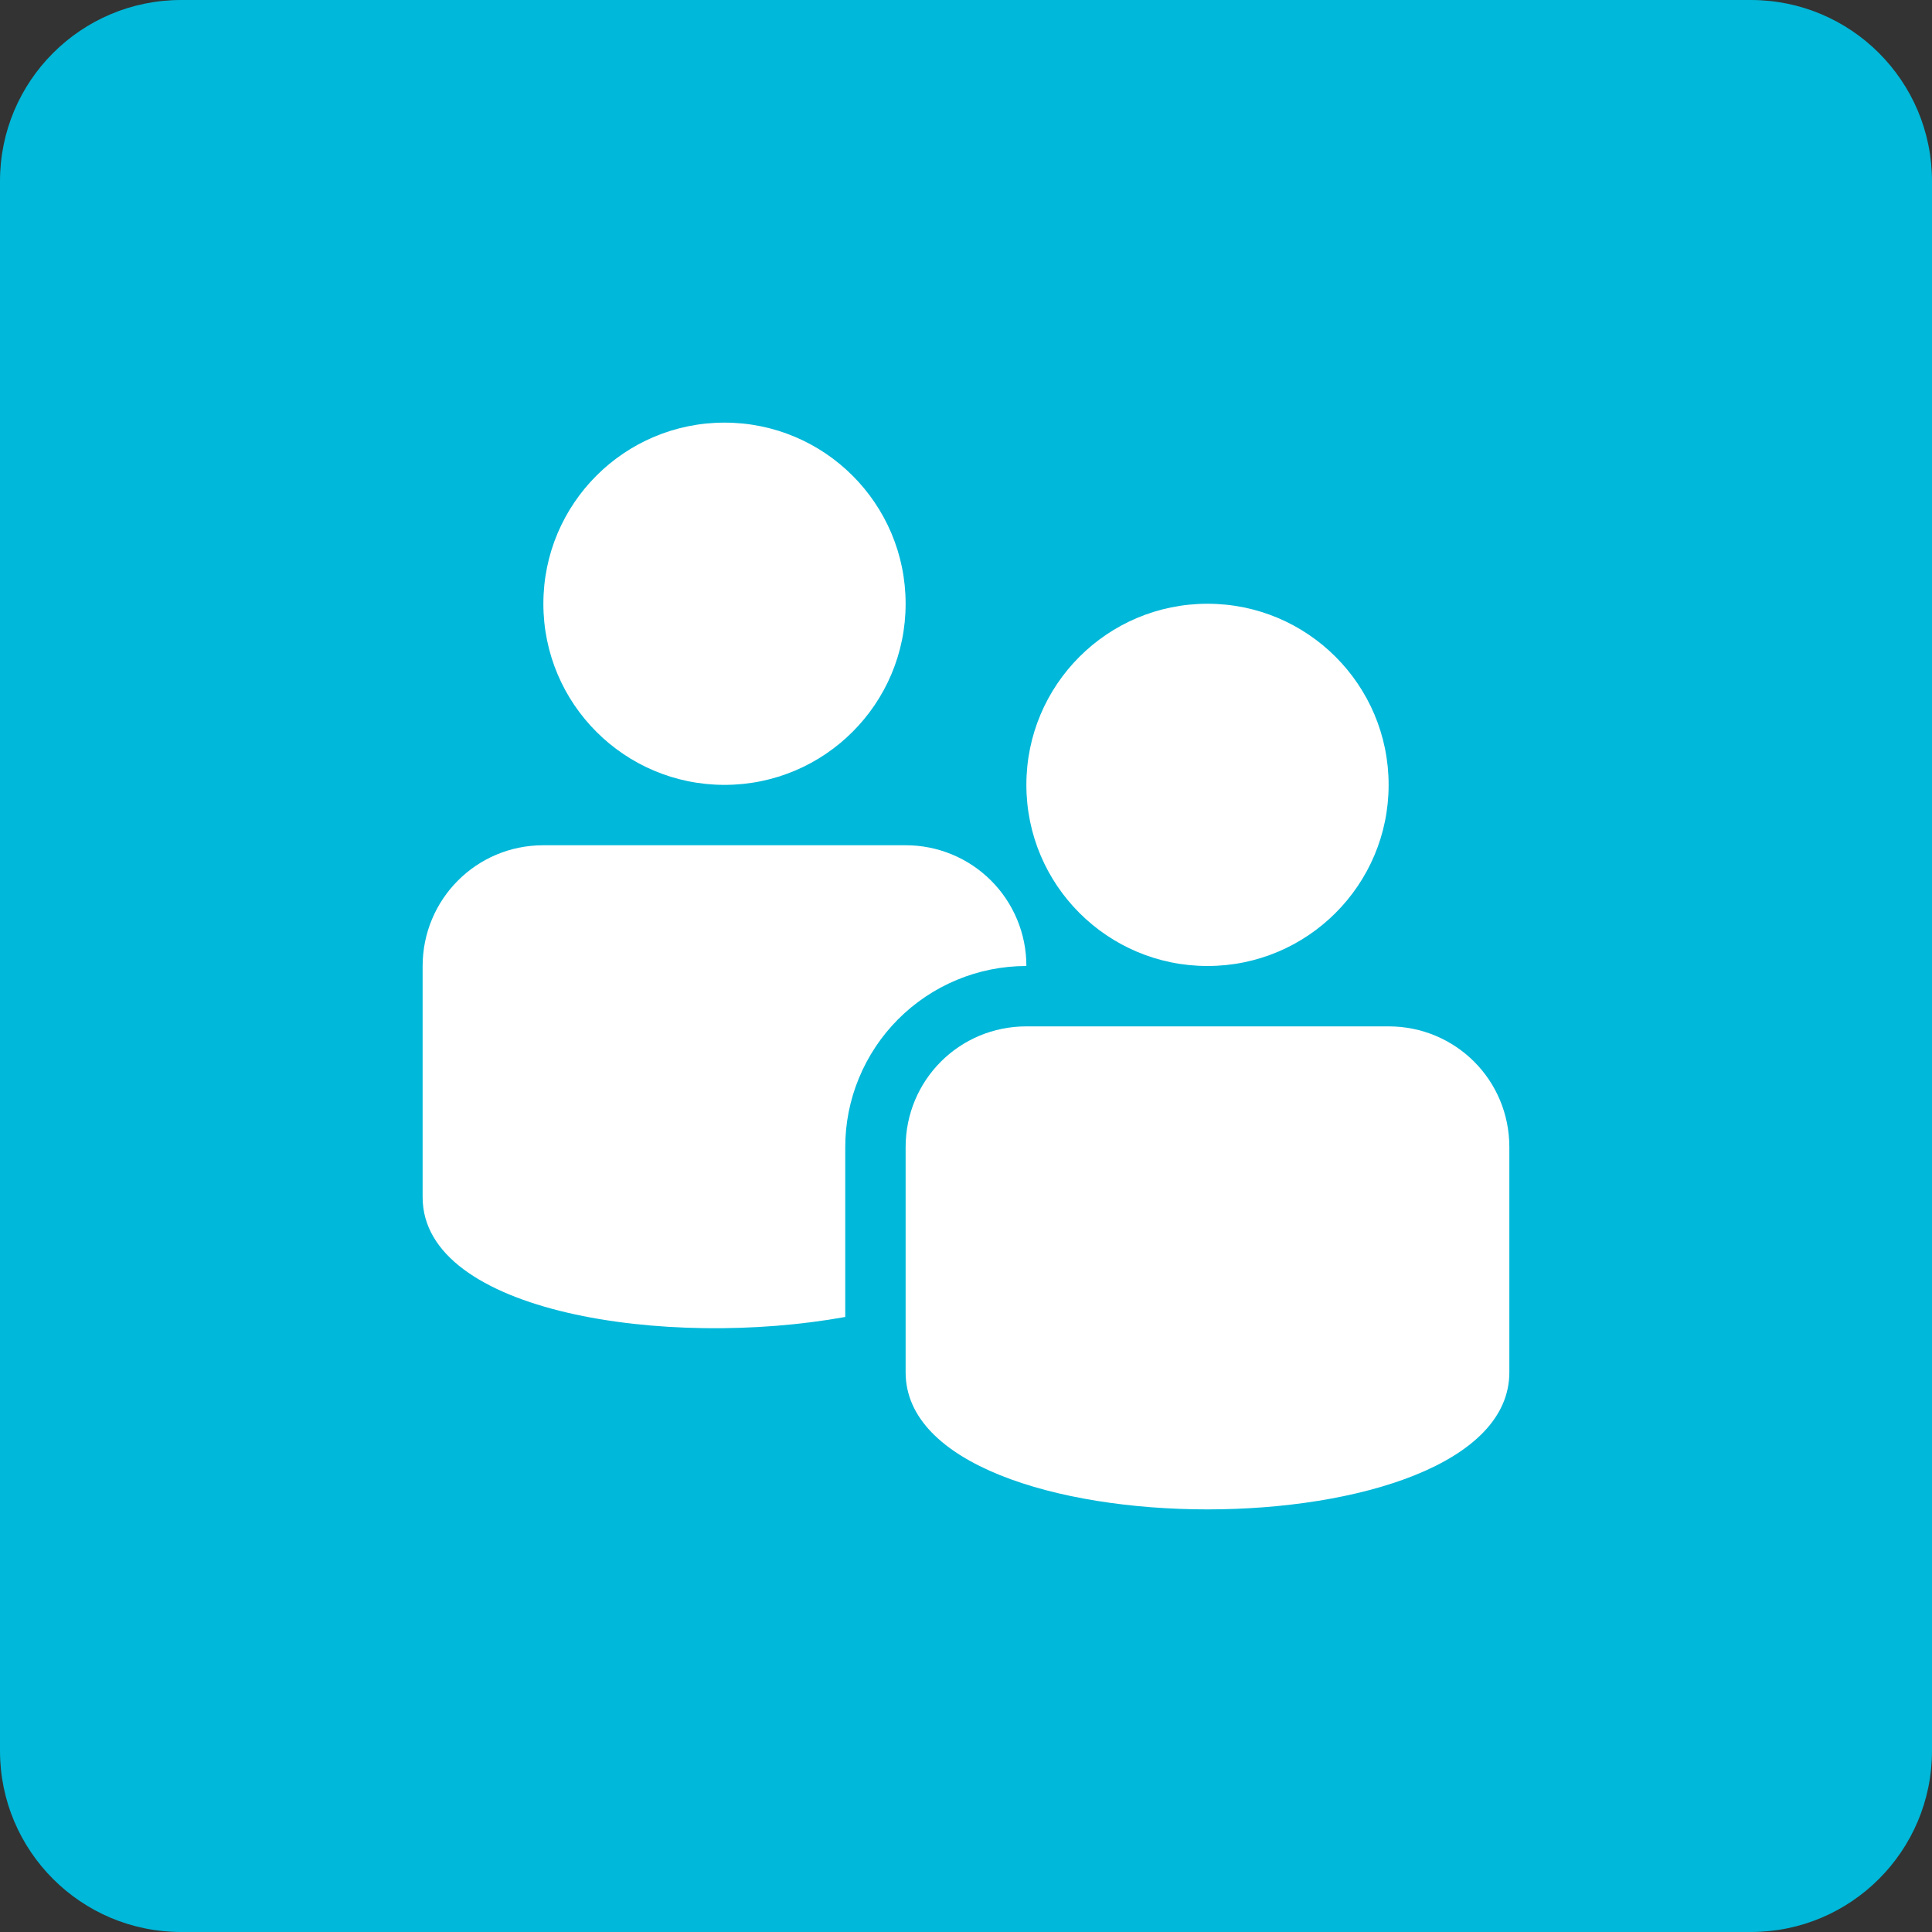 <svg width="64" height="64" viewBox="0 0 64 64" fill="none" xmlns="http://www.w3.org/2000/svg">
<rect x="0" y="0" width="64" height="64" fill="#333333" stroke="none"/>
<path d="M58 0H6C2.686 0 0 2.686 0 6V58C0 61.314 2.686 64 6 64H58C61.314 64 64 61.314 64 58V6C64 2.686 61.314 0 58 0Z" fill="#00B8D9"/>
<path d="M40 32C43.313 32 46 29.314 46 26C46 22.686 43.313 20 40 20C36.686 20 34 22.686 34 26C34 29.314 36.686 32 40 32Z" fill="white"/>
<path d="M24 26C27.314 26 30 23.314 30 20C30 16.686 27.314 14 24 14C20.686 14 18 16.686 18 20C18 23.314 20.686 26 24 26Z" fill="white"/>
<path fill-rule="evenodd" clip-rule="evenodd" d="M30 38C30 35.79 31.774 34 34 34H46C48.209 34 49.999 35.77 49.999 38V45.46C49.999 51.514 30 51.514 30 45.46V38Z" fill="white"/>
<path fill-rule="evenodd" clip-rule="evenodd" d="M34 32C34.001 31.474 33.898 30.954 33.697 30.468C33.496 29.983 33.202 29.541 32.83 29.17C32.458 28.798 32.017 28.503 31.531 28.303C31.046 28.102 30.525 27.999 30 28H18C15.774 28 14 29.794 14 32.006V39.658C14 43.5 22.108 44.694 28 43.626V38.012C27.998 37.223 28.152 36.442 28.453 35.714C28.754 34.985 29.195 34.322 29.751 33.764C30.308 33.206 30.969 32.763 31.697 32.46C32.425 32.157 33.205 32.001 33.994 32H34Z" fill="white"/>
</svg>
